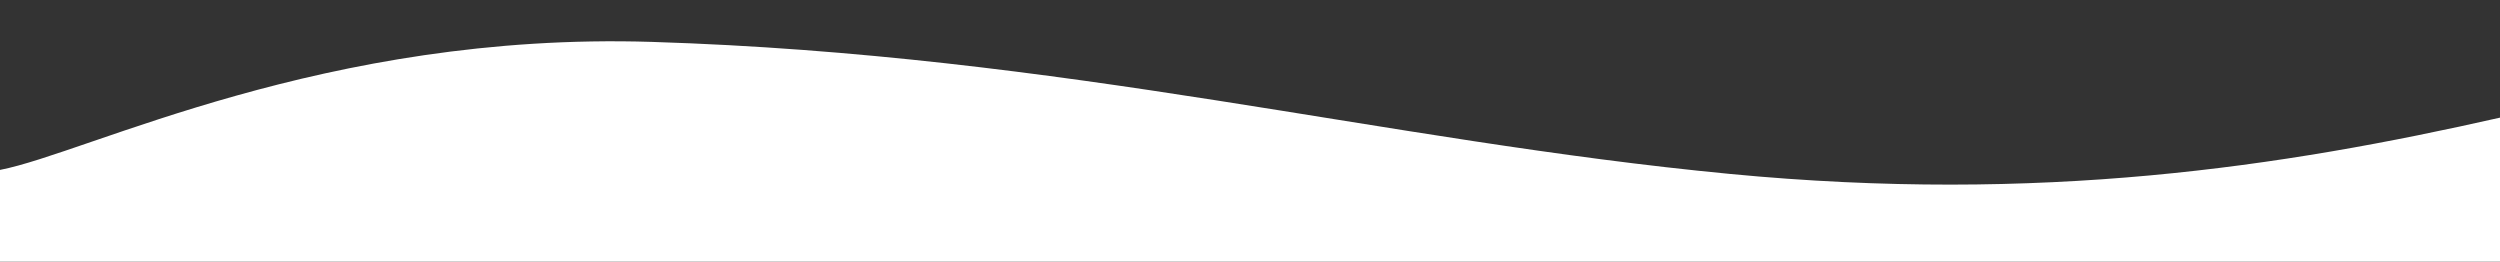 <?xml version="1.0" encoding="utf-8"?>
<!-- Generator: Adobe Illustrator 16.0.0, SVG Export Plug-In . SVG Version: 6.00 Build 0)  -->
<!DOCTYPE svg PUBLIC "-//W3C//DTD SVG 1.1//EN" "http://www.w3.org/Graphics/SVG/1.1/DTD/svg11.dtd">
<svg version="1.1" id="Layer_1" xmlns="http://www.w3.org/2000/svg" xmlns:xlink="http://www.w3.org/1999/xlink" x="0px" y="0px"
	 width="841.89px" height="88.112px" viewBox="0 0 841.89 88.112" enable-background="new 0 0 841.89 88.112" xml:space="preserve">
<rect x="0" y="0" width="841.89" height="88.112" fill="#333333" stroke="none"/>
<path fill="#FFFFFF" d="M582.583,58.574c-116.84-11.183-223.607-40.097-363.1-44.466C109.28,10.657,29.688,51.473,0,57.221
	c0,21.463,0,32.337,0,32.337h841.89V39.616C768.464,56.235,687.162,68.583,582.583,58.574z"/>
<g>
</g>
<g>
</g>
<g>
</g>
<g>
</g>
<g>
</g>
<g>
</g>
</svg>
